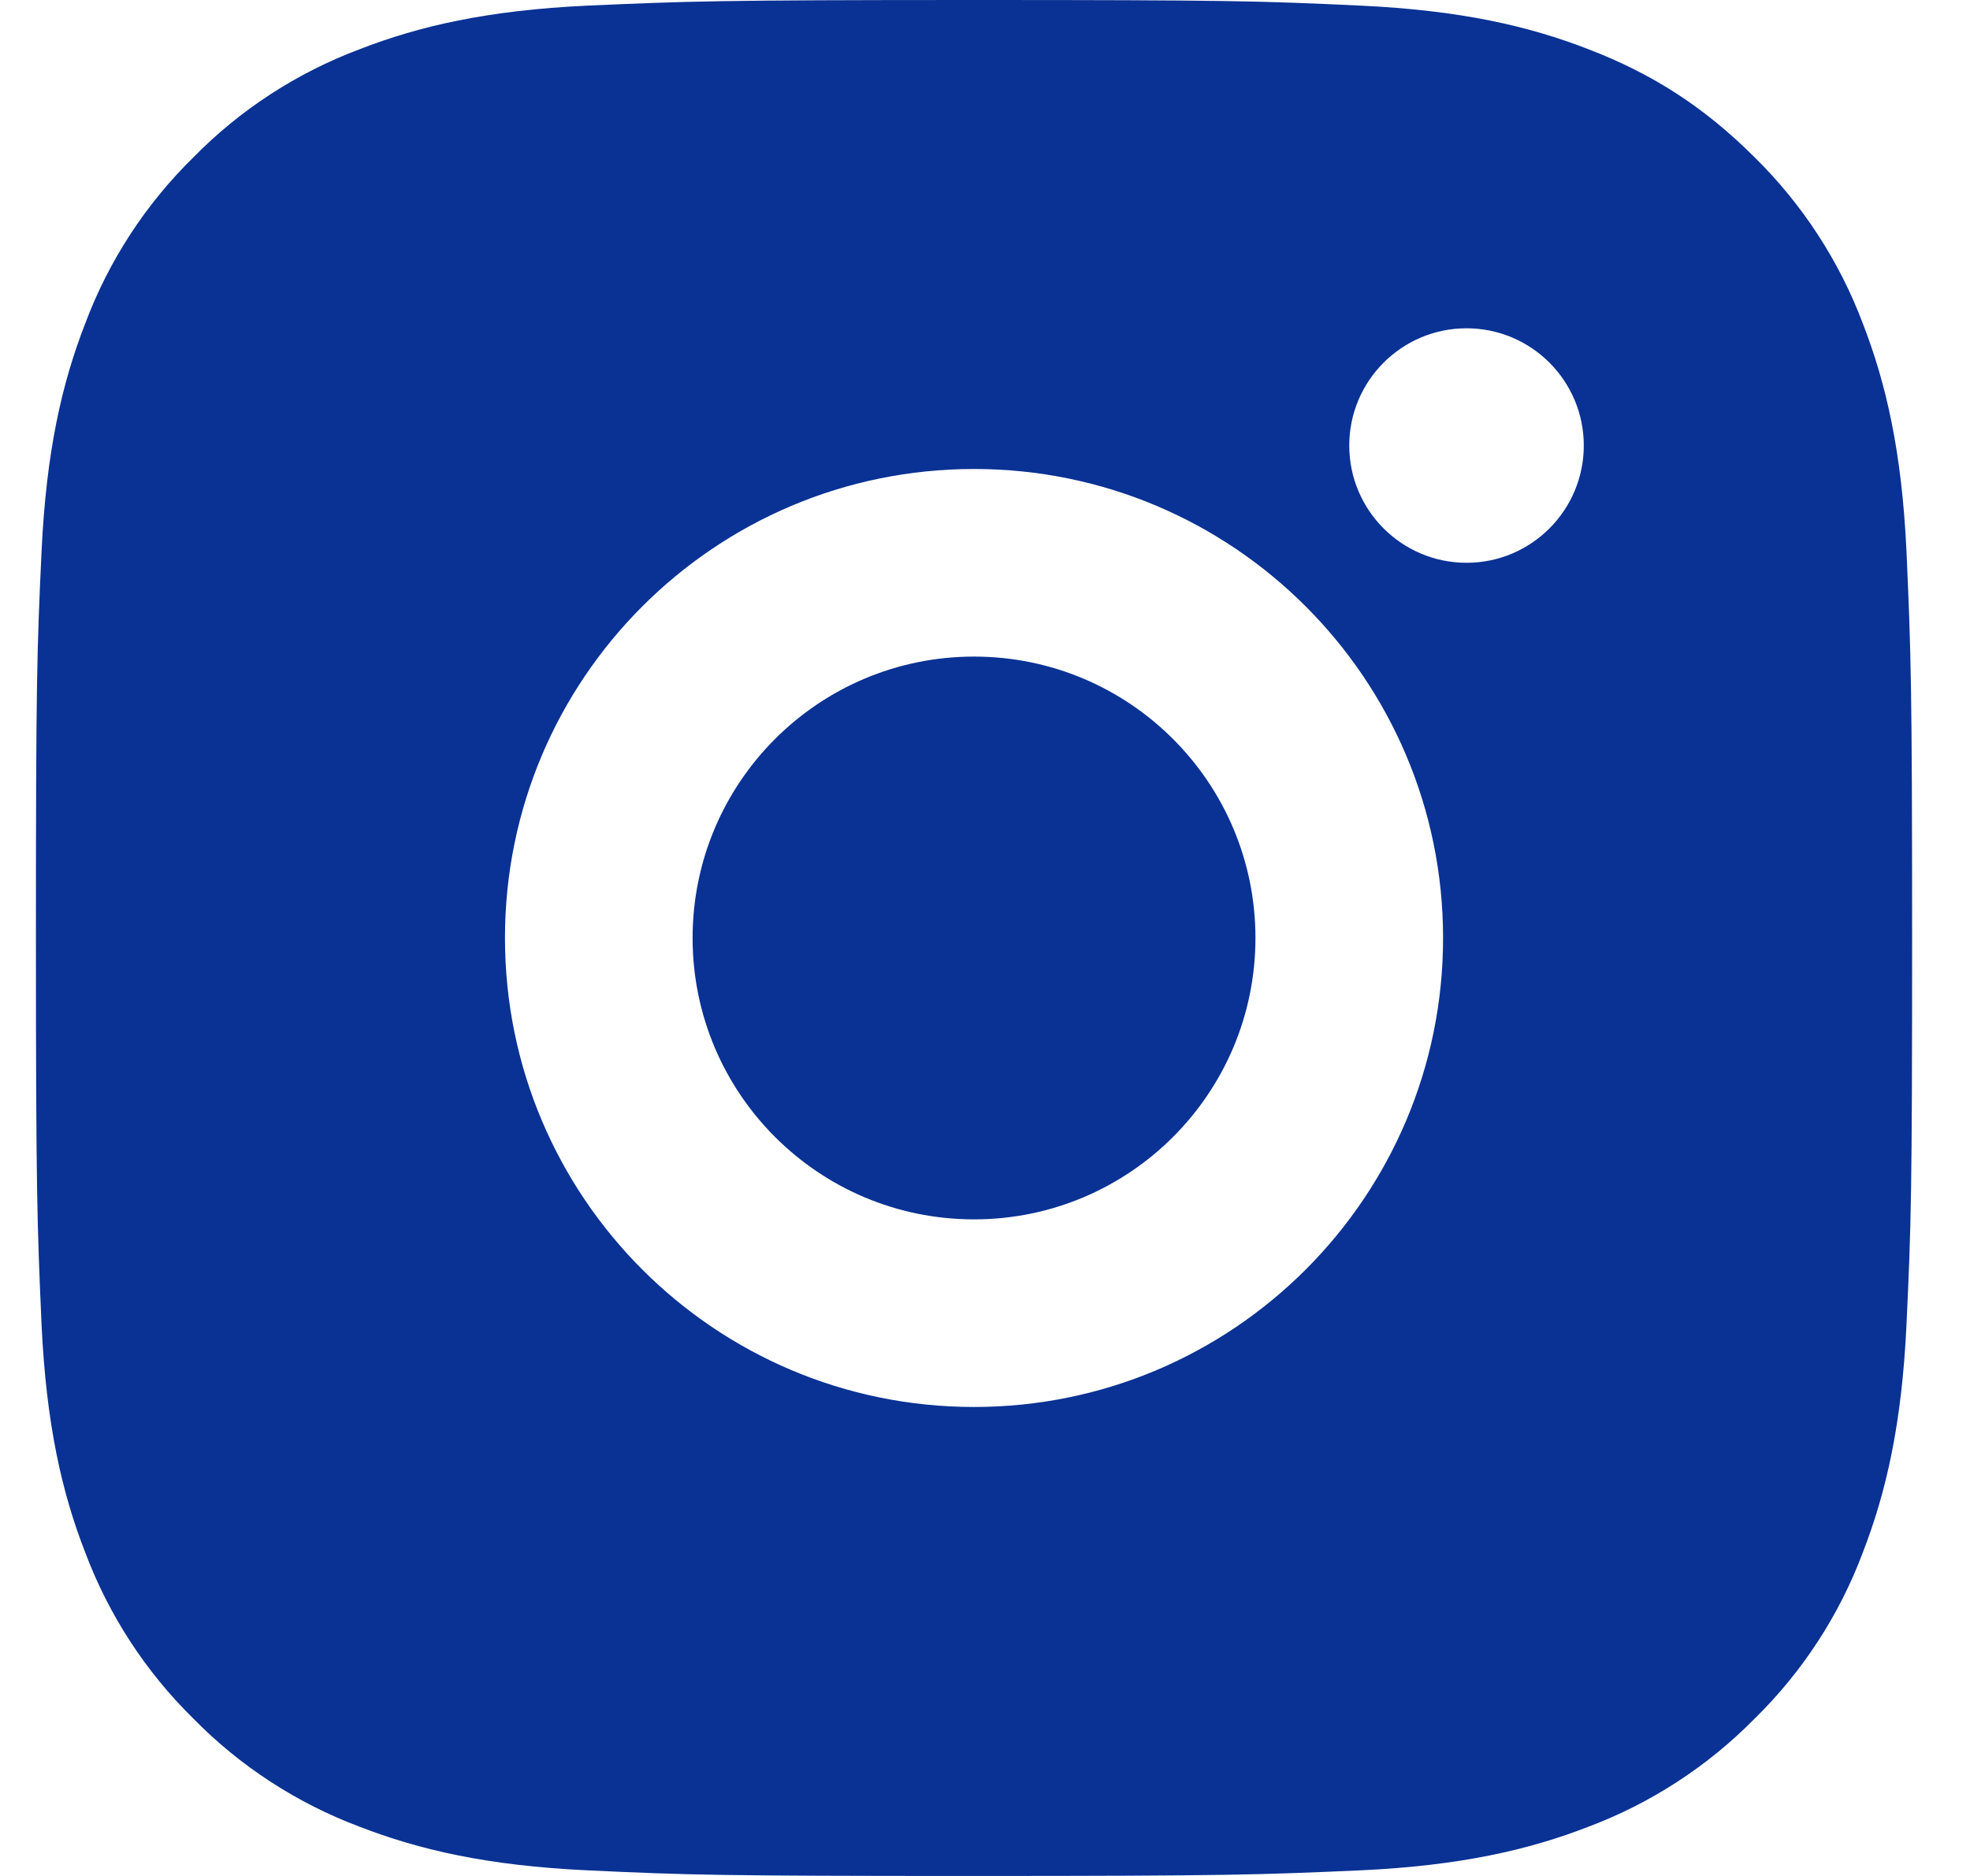 <svg width="21" height="20" viewBox="0 0 21 20" fill="none" xmlns="http://www.w3.org/2000/svg">
<path fill-rule="evenodd" clip-rule="evenodd" d="M14.505 0.06C13.439 0.01 13.1 0 10.383 0C7.666 0 7.327 0.013 6.261 0.06C5.195 0.11 4.471 0.277 3.833 0.525C3.165 0.776 2.56 1.169 2.061 1.678C1.552 2.177 1.158 2.782 0.908 3.45C0.66 4.088 0.493 4.812 0.443 5.878C0.393 6.944 0.383 7.283 0.383 10C0.383 12.717 0.396 13.056 0.443 14.122C0.493 15.187 0.66 15.913 0.908 16.55C1.159 17.218 1.552 17.822 2.061 18.322C2.56 18.831 3.165 19.224 3.833 19.475C4.471 19.722 5.196 19.89 6.261 19.94C7.327 19.99 7.666 20 10.383 20C13.1 20 13.439 19.987 14.505 19.94C15.57 19.89 16.296 19.722 16.933 19.475C17.6 19.224 18.205 18.83 18.705 18.322C19.214 17.823 19.608 17.218 19.858 16.55C20.105 15.912 20.273 15.187 20.323 14.122C20.373 13.056 20.383 12.717 20.383 10C20.383 7.283 20.37 6.944 20.323 5.878C20.273 4.813 20.105 4.087 19.858 3.45C19.607 2.783 19.213 2.178 18.705 1.678C18.149 1.123 17.593 0.779 16.933 0.525C16.295 0.277 15.57 0.11 14.505 0.06ZM5.383 10C5.383 7.239 7.621 5 10.383 5C13.144 5 15.383 7.239 15.383 10C15.383 12.761 13.144 15 10.383 15C7.621 15 5.383 12.761 5.383 10ZM16.883 4.75C16.883 4.06 16.323 3.5 15.633 3.5C14.943 3.5 14.383 4.06 14.383 4.75C14.383 5.44 14.943 6 15.633 6C16.323 6 16.883 5.44 16.883 4.75ZM13.383 10C13.383 8.343 12.04 7 10.383 7C8.726 7 7.383 8.343 7.383 10C7.383 11.657 8.726 13 10.383 13C12.04 13 13.383 11.657 13.383 10Z" fill="#0A3294"/>
</svg>
